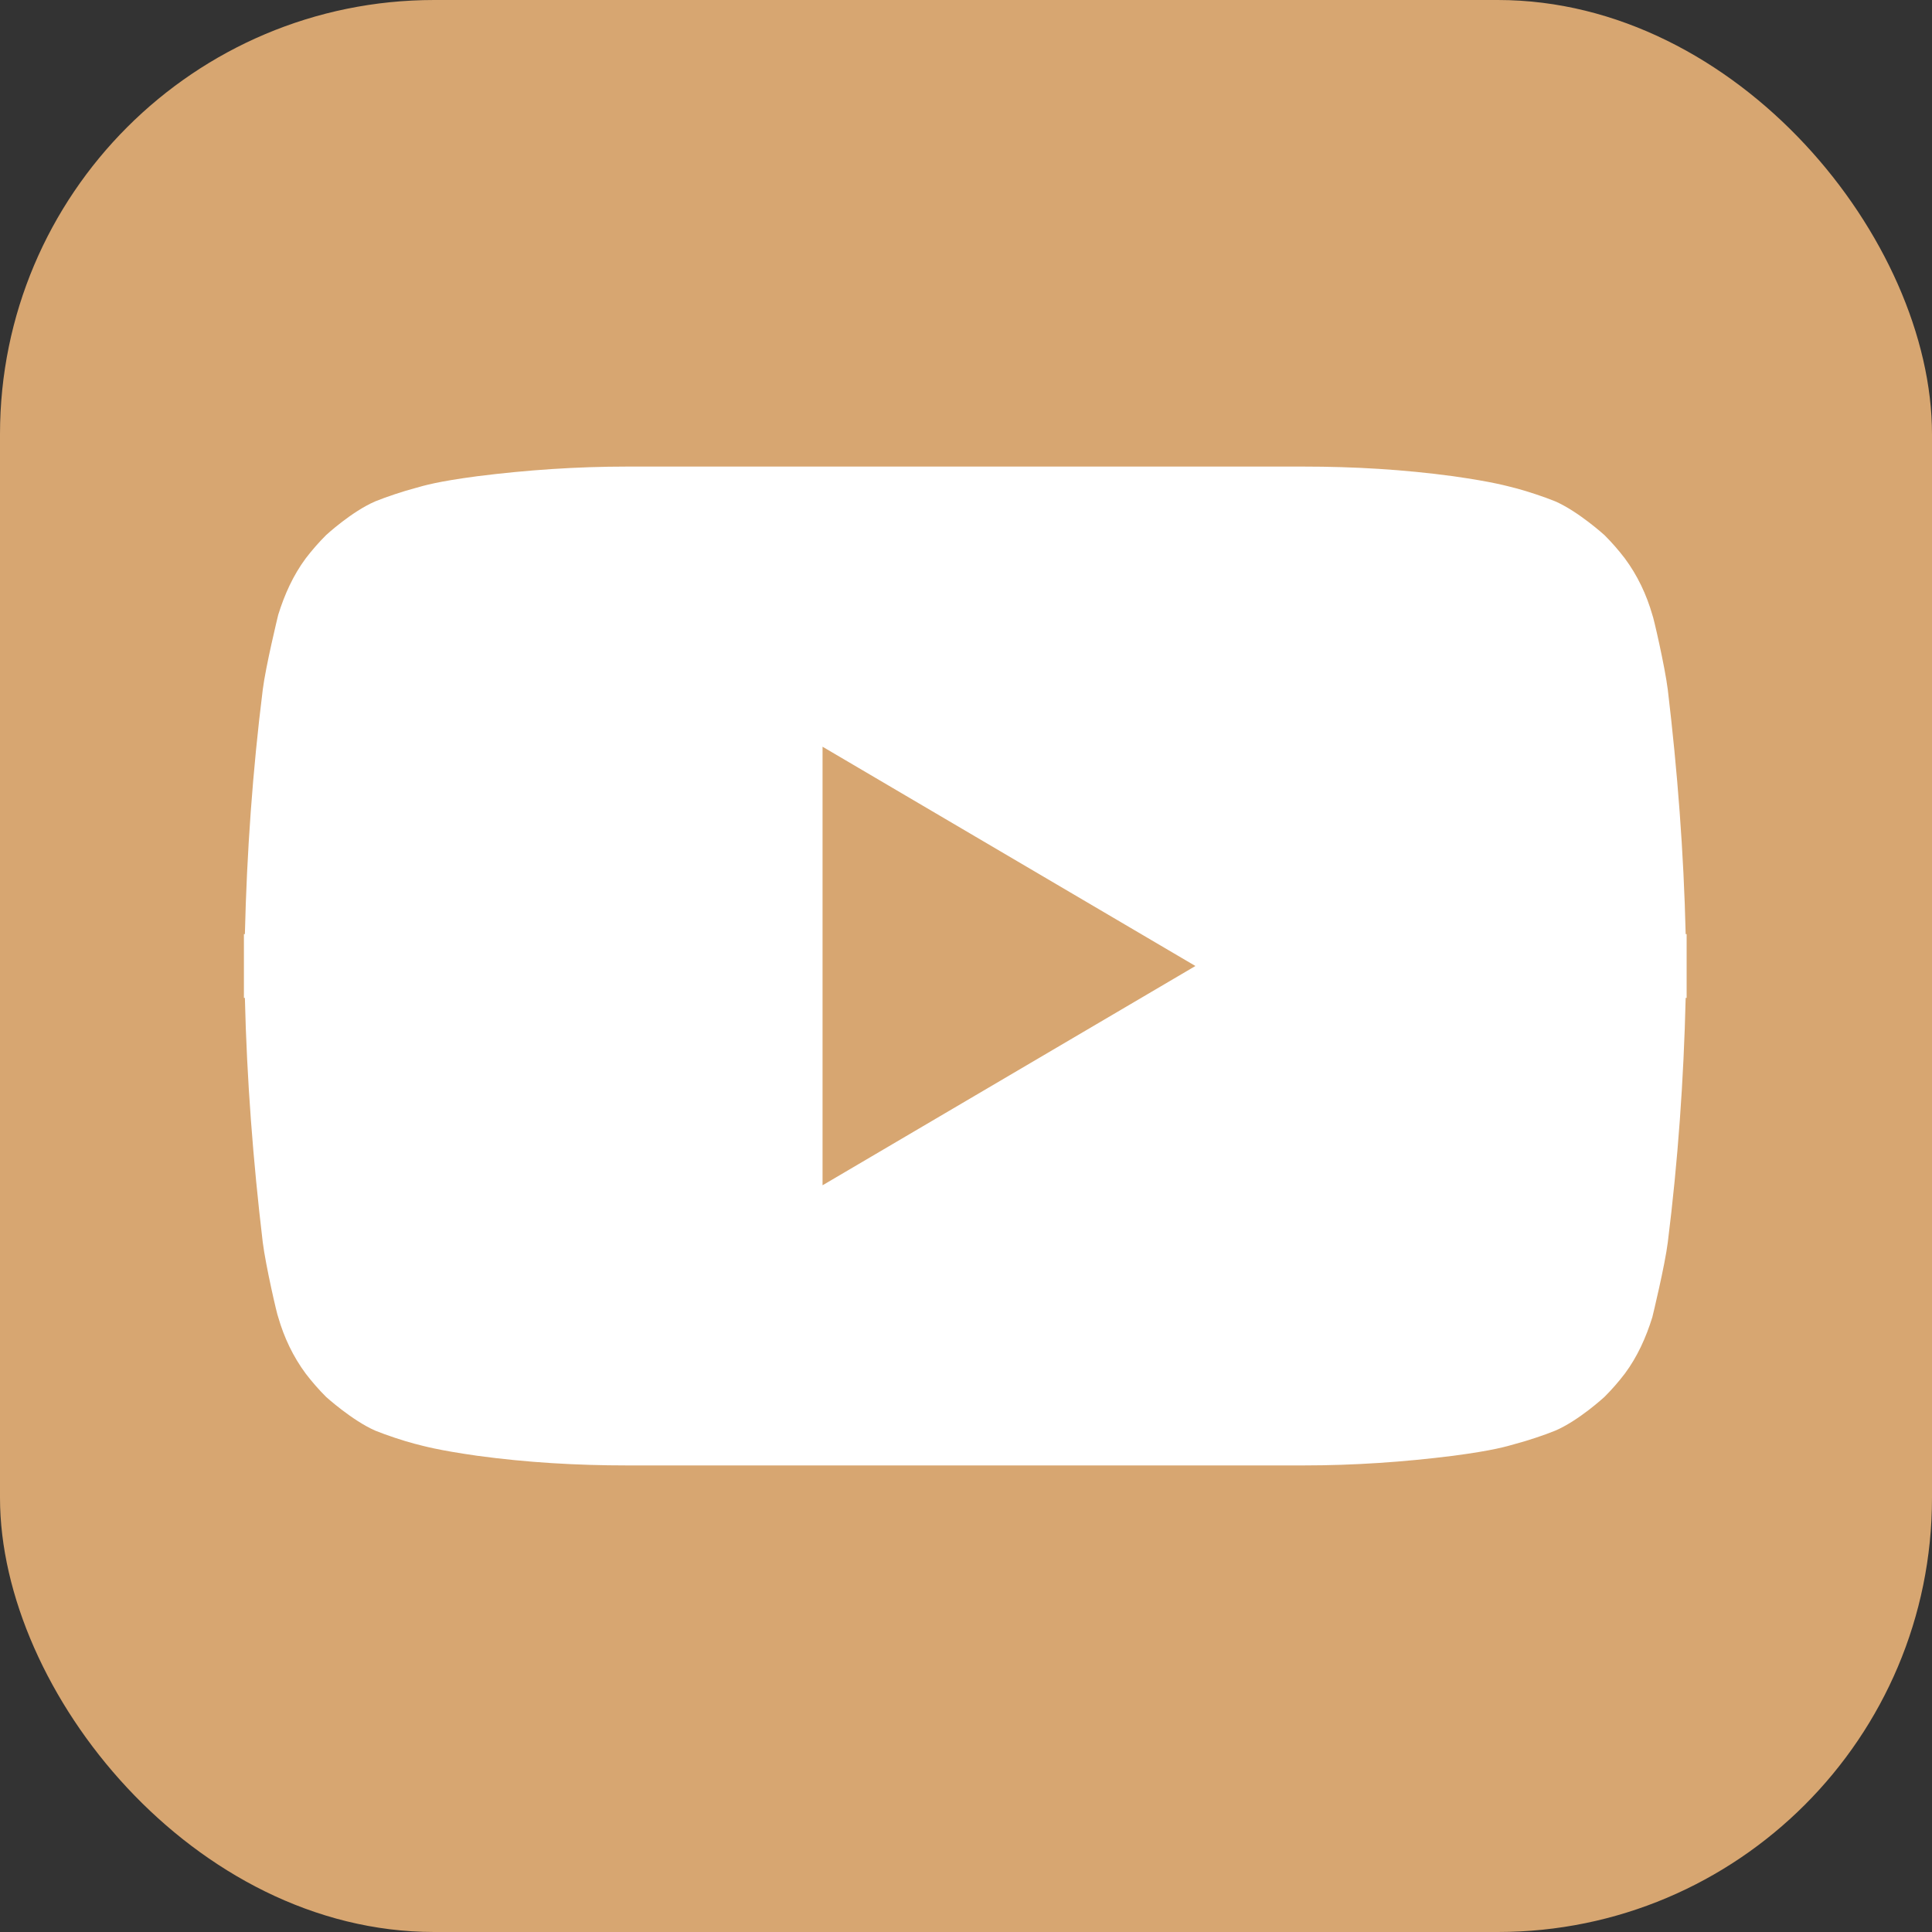 <?xml version="1.0" encoding="UTF-8"?>
<svg id="_レイヤー_2" data-name="レイヤー_2" xmlns="http://www.w3.org/2000/svg" viewBox="0 0 40 40">
  <rect x="0" y="0" width="40" height="40" fill="#333333" stroke="none"/>
  <defs>
    <style>
      .cls-1 {
        fill: #fff;
      }

      .cls-2 {
        fill: #d7a671;
      }
    </style>
  </defs>
  <g id="_レイヤー_2-2" data-name="レイヤー_2">
    <g>
      <rect class="cls-2" width="40" height="40" rx="8.99" ry="8.99"/>
      <path class="cls-1" d="M34.92,19.34h-.02c-.04-1.69-.17-3.38-.37-5.06-.06-.48-.3-1.52-.32-1.55-.12-.42-.31-.82-.57-1.17-.13-.17-.27-.33-.42-.48,0,0-.54-.49-1.02-.7-.22-.09-.58-.21-.81-.27-.2-.05-.46-.13-1.3-.25-1.03-.14-2.06-.2-3.1-.2h-14.01c-1.04,0-2.07.07-3.1.2-.83.11-1.09.19-1.3.25-.23.06-.59.18-.81.27-.49.21-1.02.7-1.02.7-.15.15-.29.31-.42.48-.26.35-.44.75-.57,1.17-.01.04-.26,1.07-.32,1.55-.21,1.68-.33,3.37-.37,5.06h-.02c0,.22,0,.44,0,.66,0,.22,0,.44,0,.66h.02c.04,1.69.17,3.38.37,5.06.06.48.3,1.52.32,1.55.12.42.31.82.57,1.17.13.17.27.33.42.48,0,0,.54.49,1.02.7.22.09.58.21.81.27.2.05.46.13,1.3.25,1.03.14,2.06.2,3.1.2h14.01c1.04,0,2.07-.07,3.1-.2.83-.11,1.09-.19,1.3-.25.23-.06.59-.18.81-.27.49-.21,1.02-.7,1.02-.7.15-.15.29-.31.42-.48.26-.35.44-.75.57-1.17.01-.04.26-1.07.32-1.55.21-1.68.33-3.37.37-5.06h.02c0-.22,0-.44,0-.66,0-.22,0-.44,0-.66Z"/>
      <polygon class="cls-2" points="17.03 15.46 17.03 24.54 24.75 20 17.03 15.46"/>
    </g>
  </g>
</svg>
